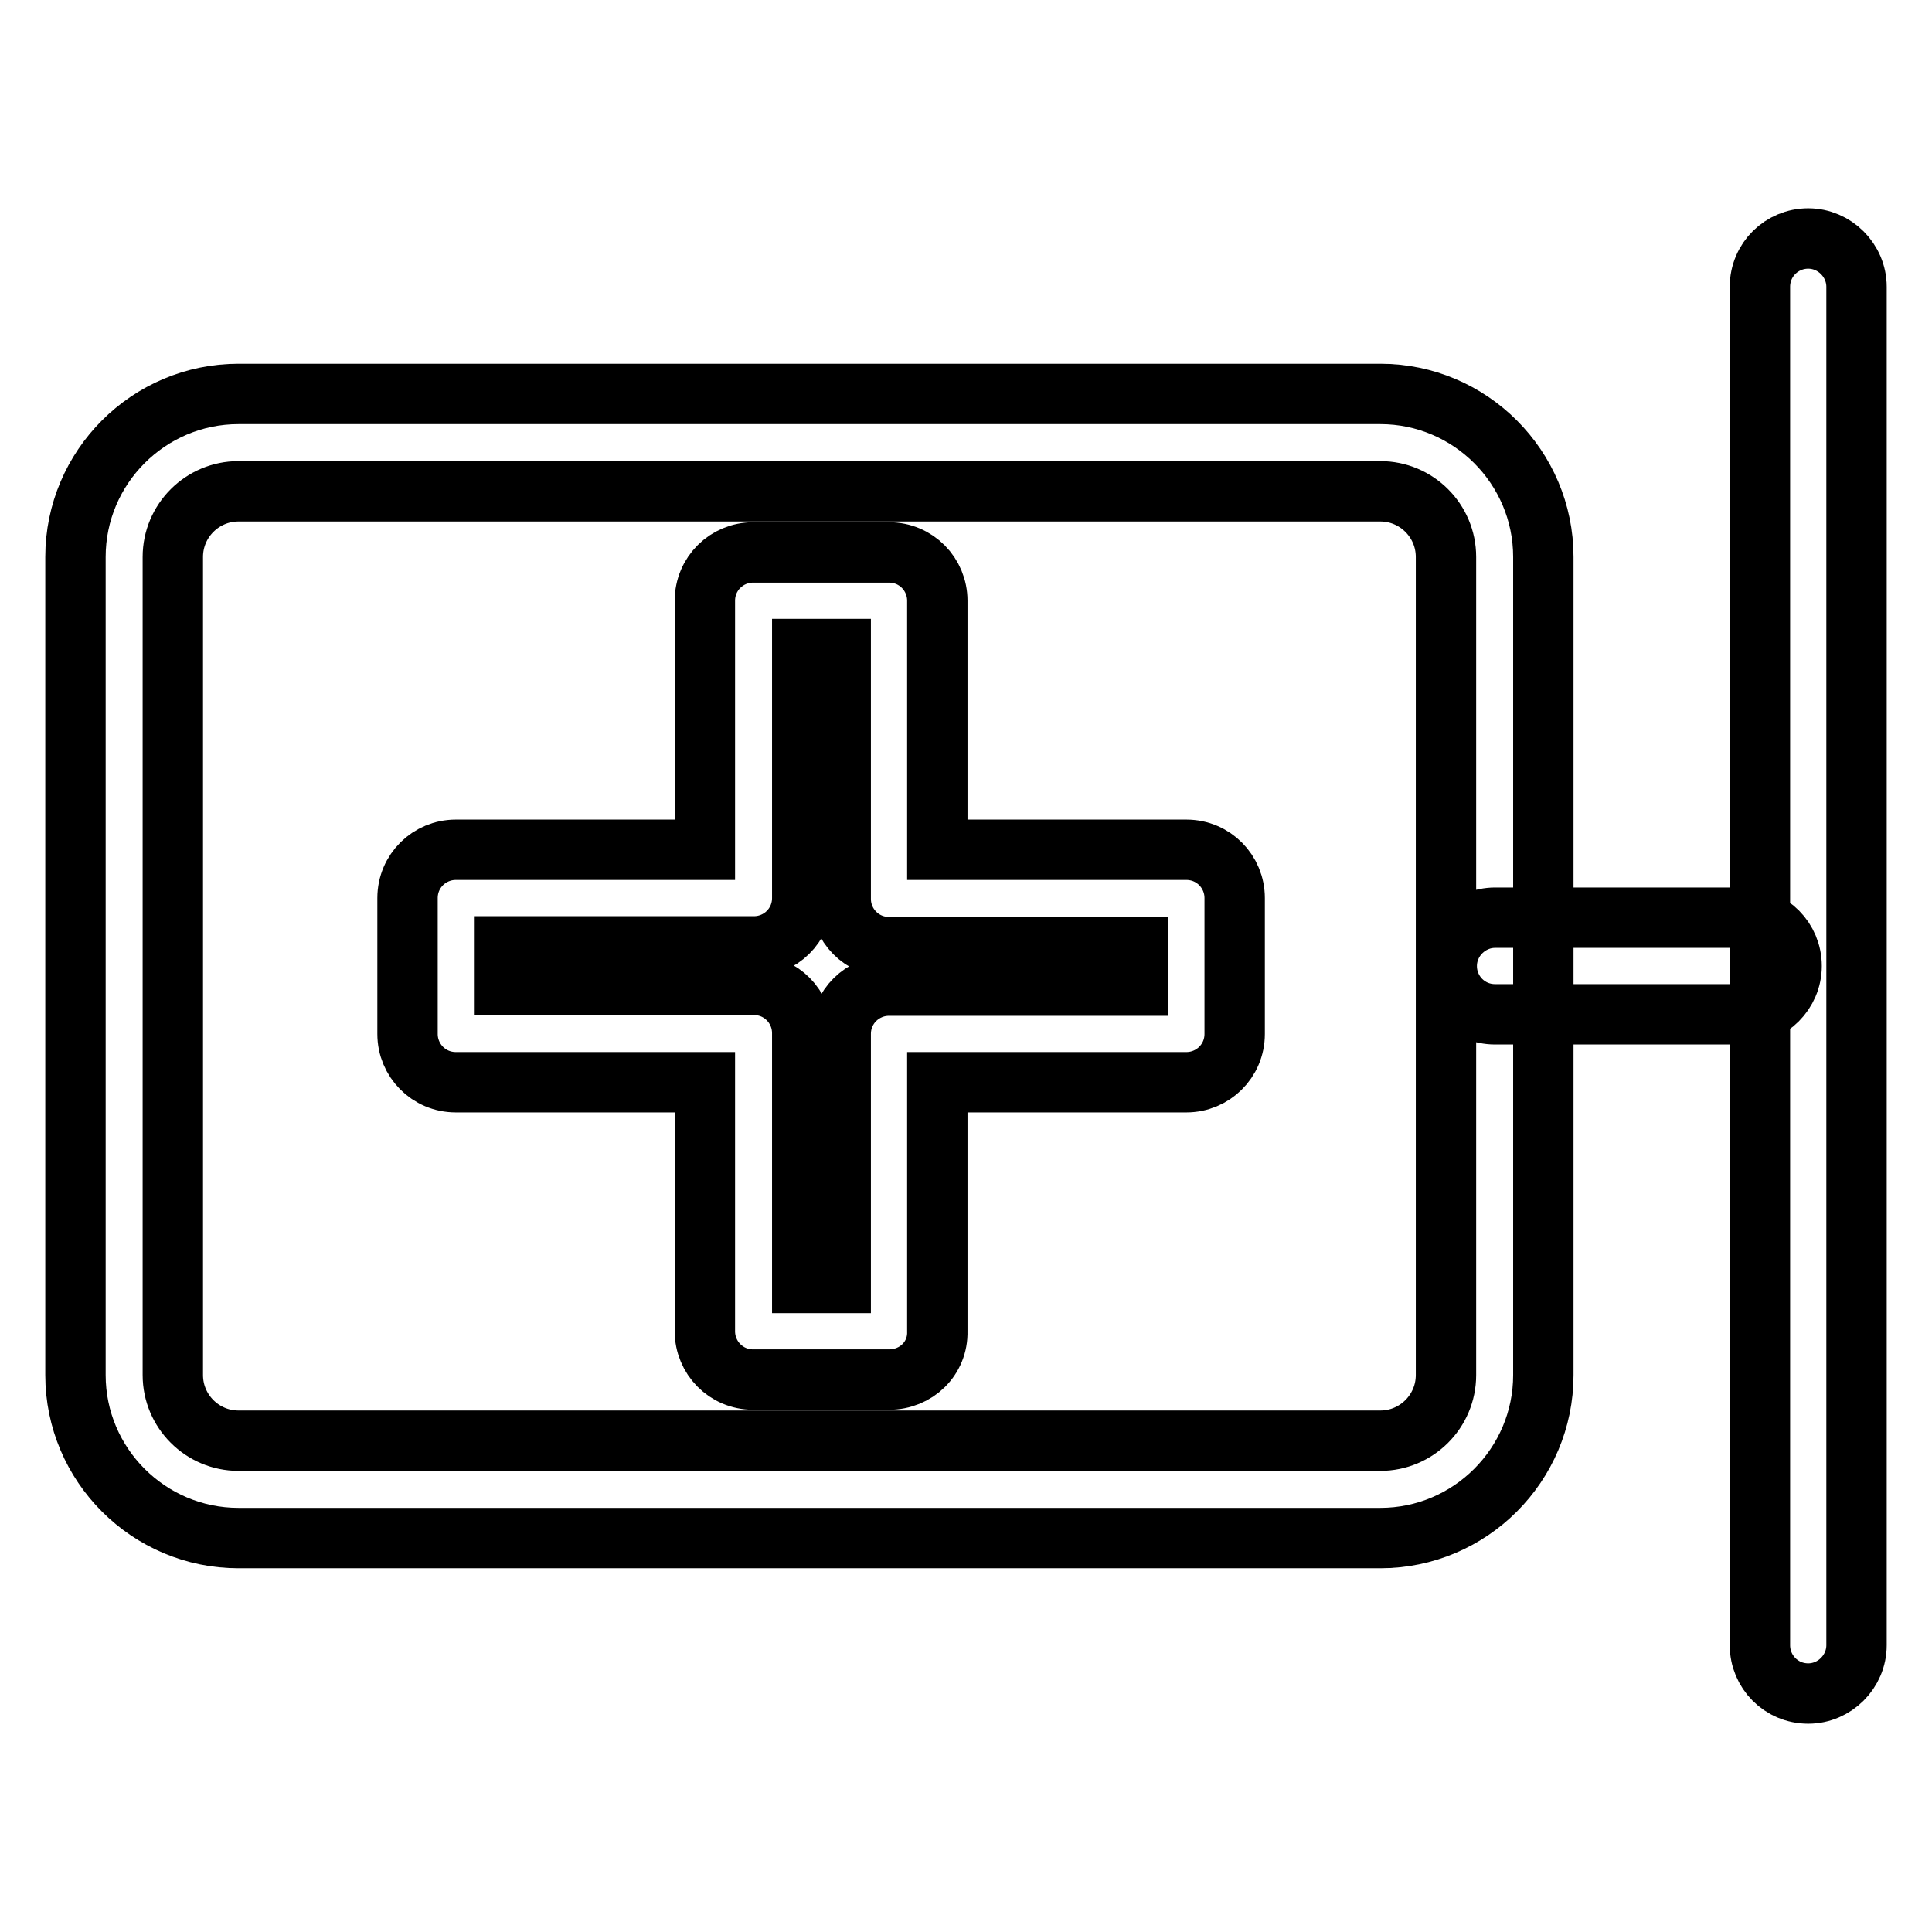 <?xml version="1.0" encoding="utf-8"?>
<!-- Svg Vector Icons : http://www.onlinewebfonts.com/icon -->
<!DOCTYPE svg PUBLIC "-//W3C//DTD SVG 1.1//EN" "http://www.w3.org/Graphics/SVG/1.1/DTD/svg11.dtd">
<svg version="1.1" xmlns="http://www.w3.org/2000/svg" xmlns:xlink="http://www.w3.org/1999/xlink" x="0px" y="0px" viewBox="0 0 256 256" enable-background="new 0 0 256 256" xml:space="preserve">
<g> <path stroke-width="8" fill-opacity="0" stroke="#000000"  d="M182.9,203.8H31.6c-11.9,0-21.6-9.7-21.6-21.6V73.8c0-11.9,9.7-21.6,21.6-21.6h151.3 c11.9,0,21.6,9.7,21.6,21.6v108.4C204.5,194.1,194.8,203.8,182.9,203.8z M31.6,65.1c-4.8,0-8.7,3.9-8.7,8.7v108.4 c0,4.8,3.9,8.7,8.7,8.7h151.3c4.8,0,8.7-3.9,8.7-8.7V73.8c0-4.8-3.9-8.7-8.7-8.7H31.6z M117.8,182.8h-18c-3.6,0-6.4-2.9-6.4-6.4 v-33h-33c-3.6,0-6.4-2.9-6.4-6.4v-18c0-3.6,2.9-6.4,6.4-6.4h33v-33c0-3.6,2.9-6.4,6.4-6.4h18c3.6,0,6.4,2.9,6.4,6.4v33h33 c3.6,0,6.4,2.9,6.4,6.4v18c0,3.6-2.9,6.4-6.4,6.4h-33v33C124.3,180,121.4,182.8,117.8,182.8z M106.3,170h5.1v-33 c0-3.6,2.9-6.4,6.4-6.4h33v-5.1h-33c-3.6,0-6.4-2.9-6.4-6.4V86h-5.1v33c0,3.6-2.9,6.4-6.4,6.4h-33v5.1h33c3.6,0,6.4,2.9,6.4,6.4 L106.3,170L106.3,170z M231,134.4h-32.9c-3.6,0-6.4-2.9-6.4-6.4s2.9-6.4,6.4-6.4H231c3.6,0,6.4,2.9,6.4,6.4S234.5,134.4,231,134.4z  M239.6,224.4c-3.6,0-6.4-2.9-6.4-6.4V38c0-3.6,2.9-6.4,6.4-6.4s6.4,2.9,6.4,6.4v180C246,221.5,243.1,224.4,239.6,224.4z"/></g>
</svg>